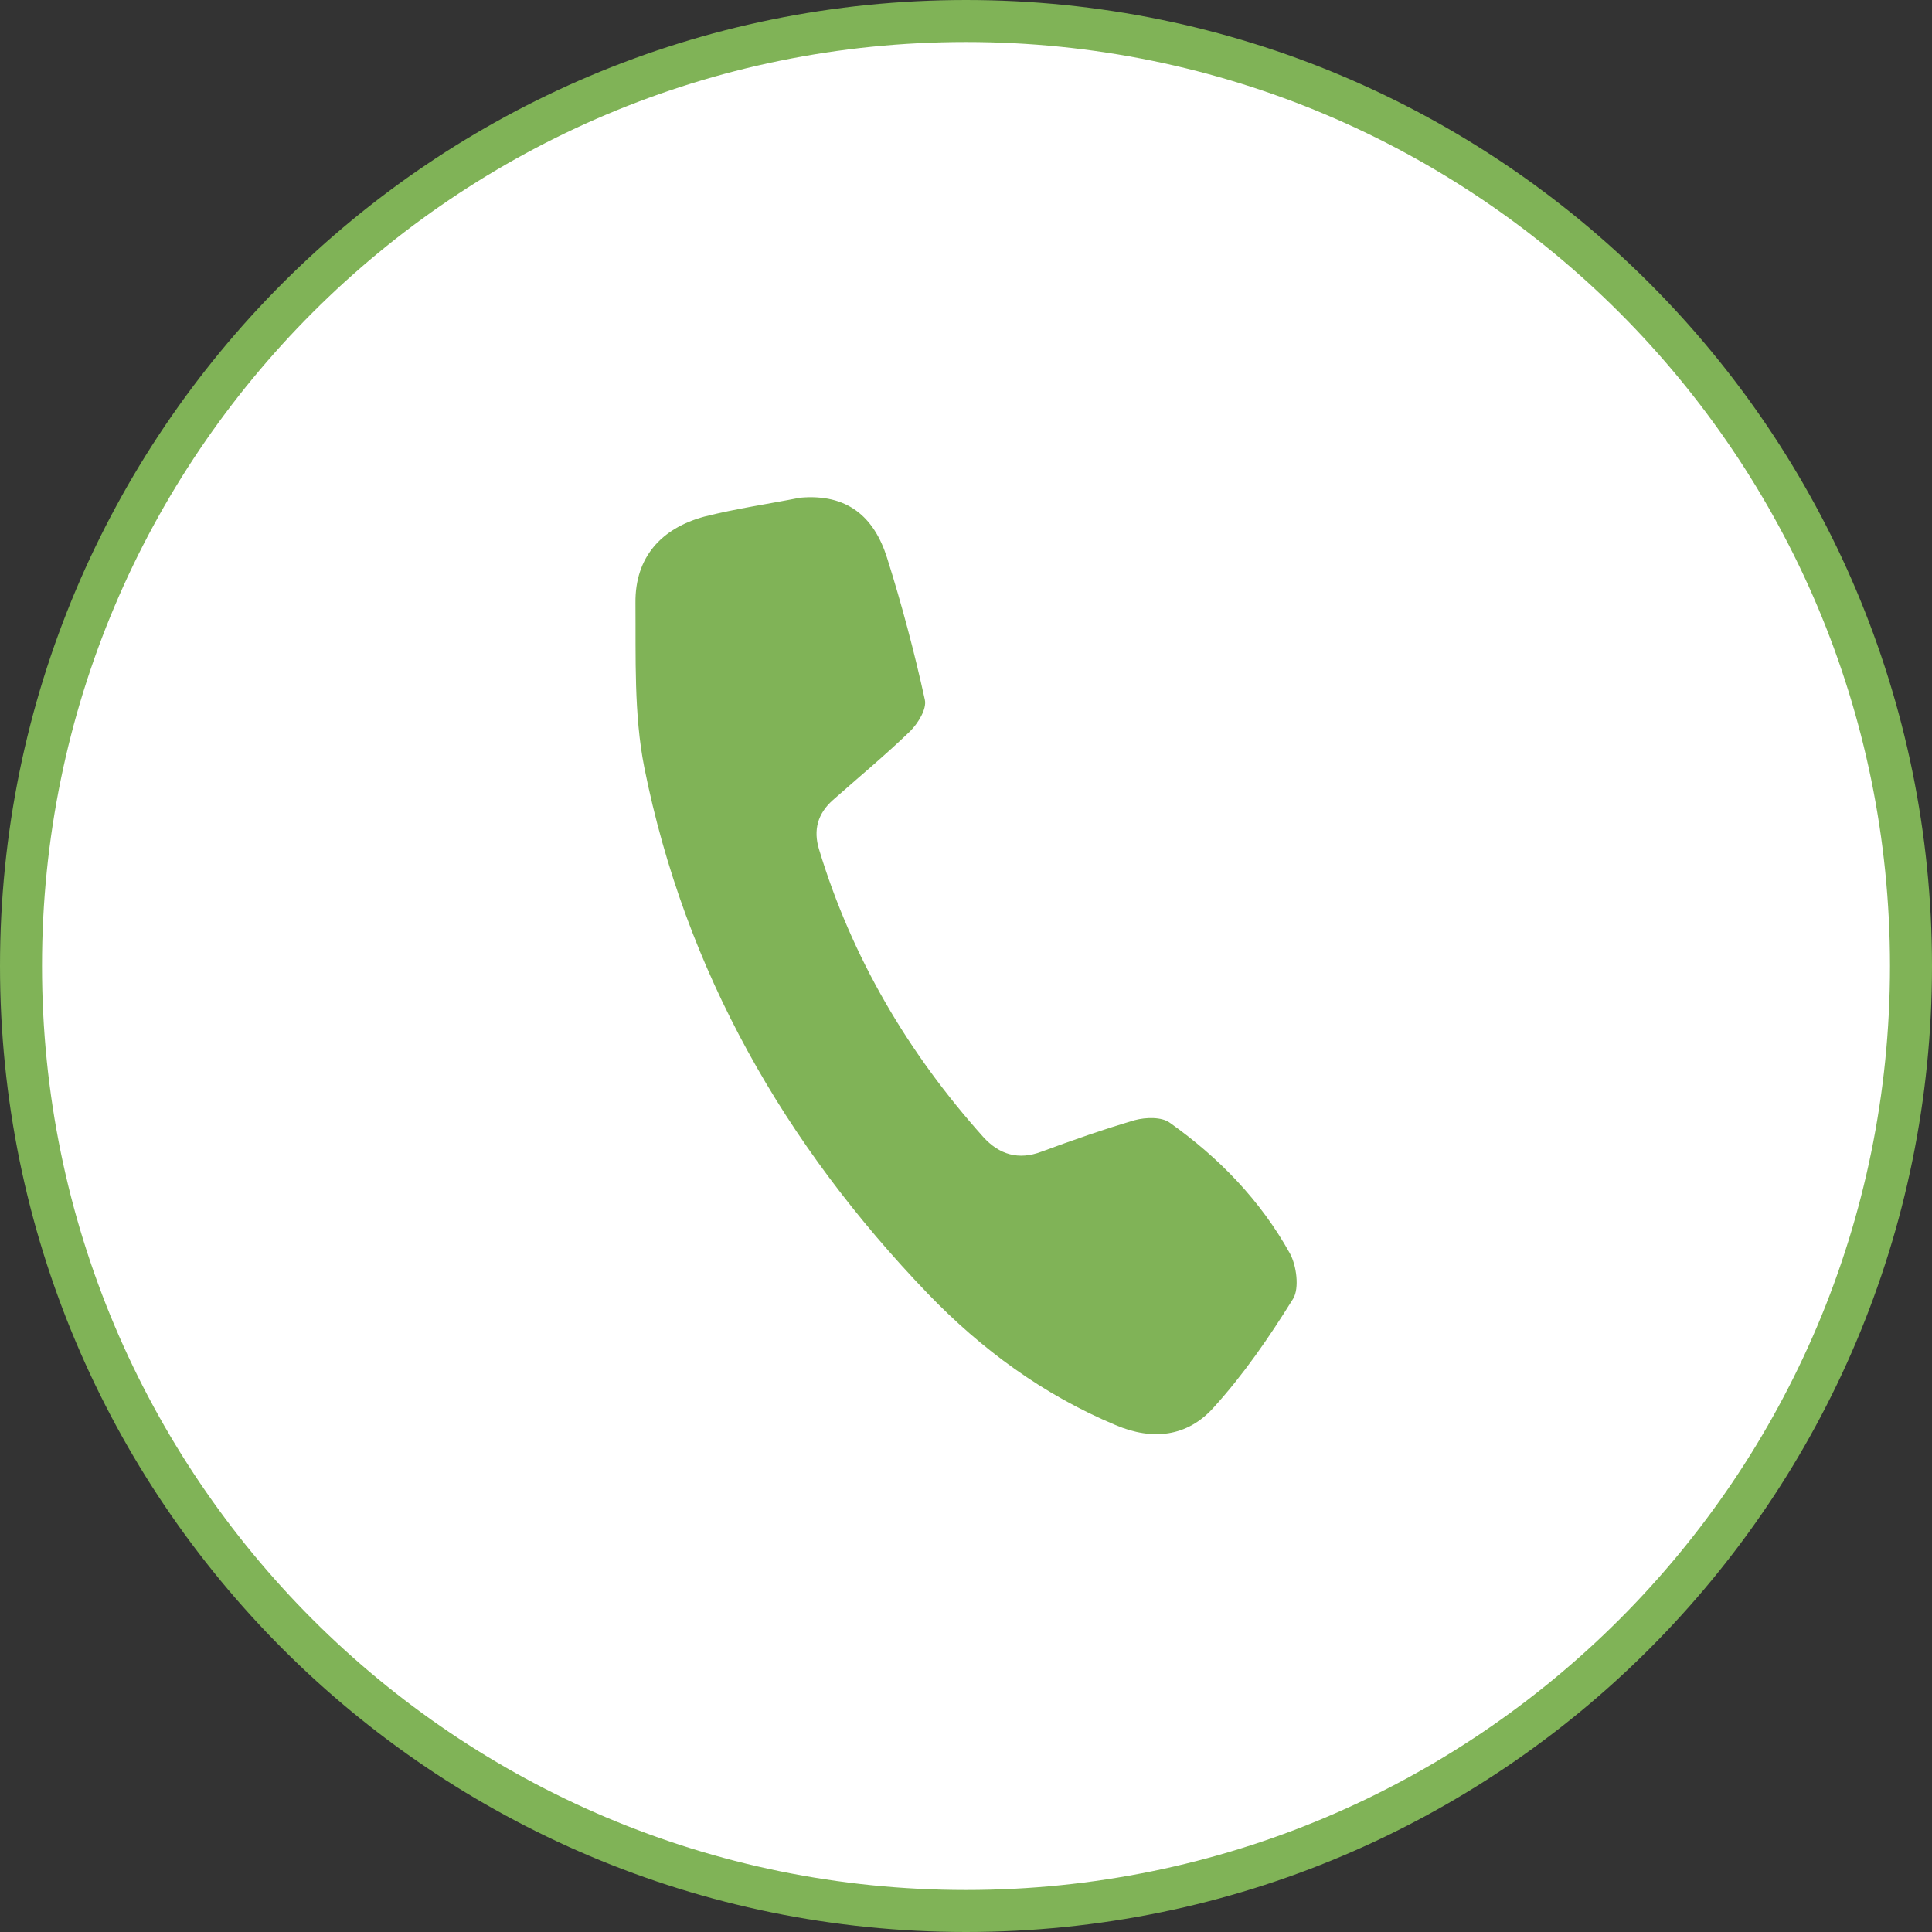 <svg width="46" height="46" viewBox="0 0 46 46" fill="none" xmlns="http://www.w3.org/2000/svg">
<rect x="0" y="0" width="46" height="46" fill="#333333" stroke="none"/>
<path d="M23 45.5C35.43 45.5 45.5 35.43 45.5 23C45.5 10.57 35.43 0.5 23 0.5C10.57 0.5 0.5 10.57 0.5 23C0.5 35.43 10.57 45.5 23 45.5Z" fill="white"/>
<path d="M23 45.5C35.43 45.5 45.5 35.43 45.5 23C45.5 10.57 35.43 0.5 23 0.5C10.57 0.5 0.5 10.57 0.5 23C0.5 35.43 10.57 45.5 23 45.5Z" stroke="#80B357" stroke-miterlimit="10"/>
<path d="M19.05 11.85C20.17 11.75 20.81 12.3 21.12 13.28C21.47 14.39 21.77 15.52 22.02 16.66C22.07 16.88 21.86 17.22 21.67 17.41C21.08 17.98 20.44 18.51 19.83 19.05C19.47 19.37 19.36 19.76 19.5 20.22C20.28 22.8 21.62 25.07 23.41 27.07C23.79 27.49 24.25 27.63 24.8 27.42C25.53 27.15 26.27 26.89 27.02 26.67C27.28 26.6 27.66 26.59 27.85 26.73C29.02 27.56 30.01 28.58 30.71 29.84C30.87 30.13 30.94 30.67 30.79 30.92C30.22 31.84 29.6 32.74 28.88 33.53C28.27 34.2 27.45 34.31 26.56 33.93C24.84 33.21 23.37 32.13 22.09 30.8C18.68 27.25 16.31 23.12 15.34 18.27C15.09 17 15.14 15.66 15.13 14.35C15.12 13.27 15.74 12.58 16.77 12.3C17.52 12.11 18.29 12 19.05 11.85Z" fill="#80B357"/>
</svg>
